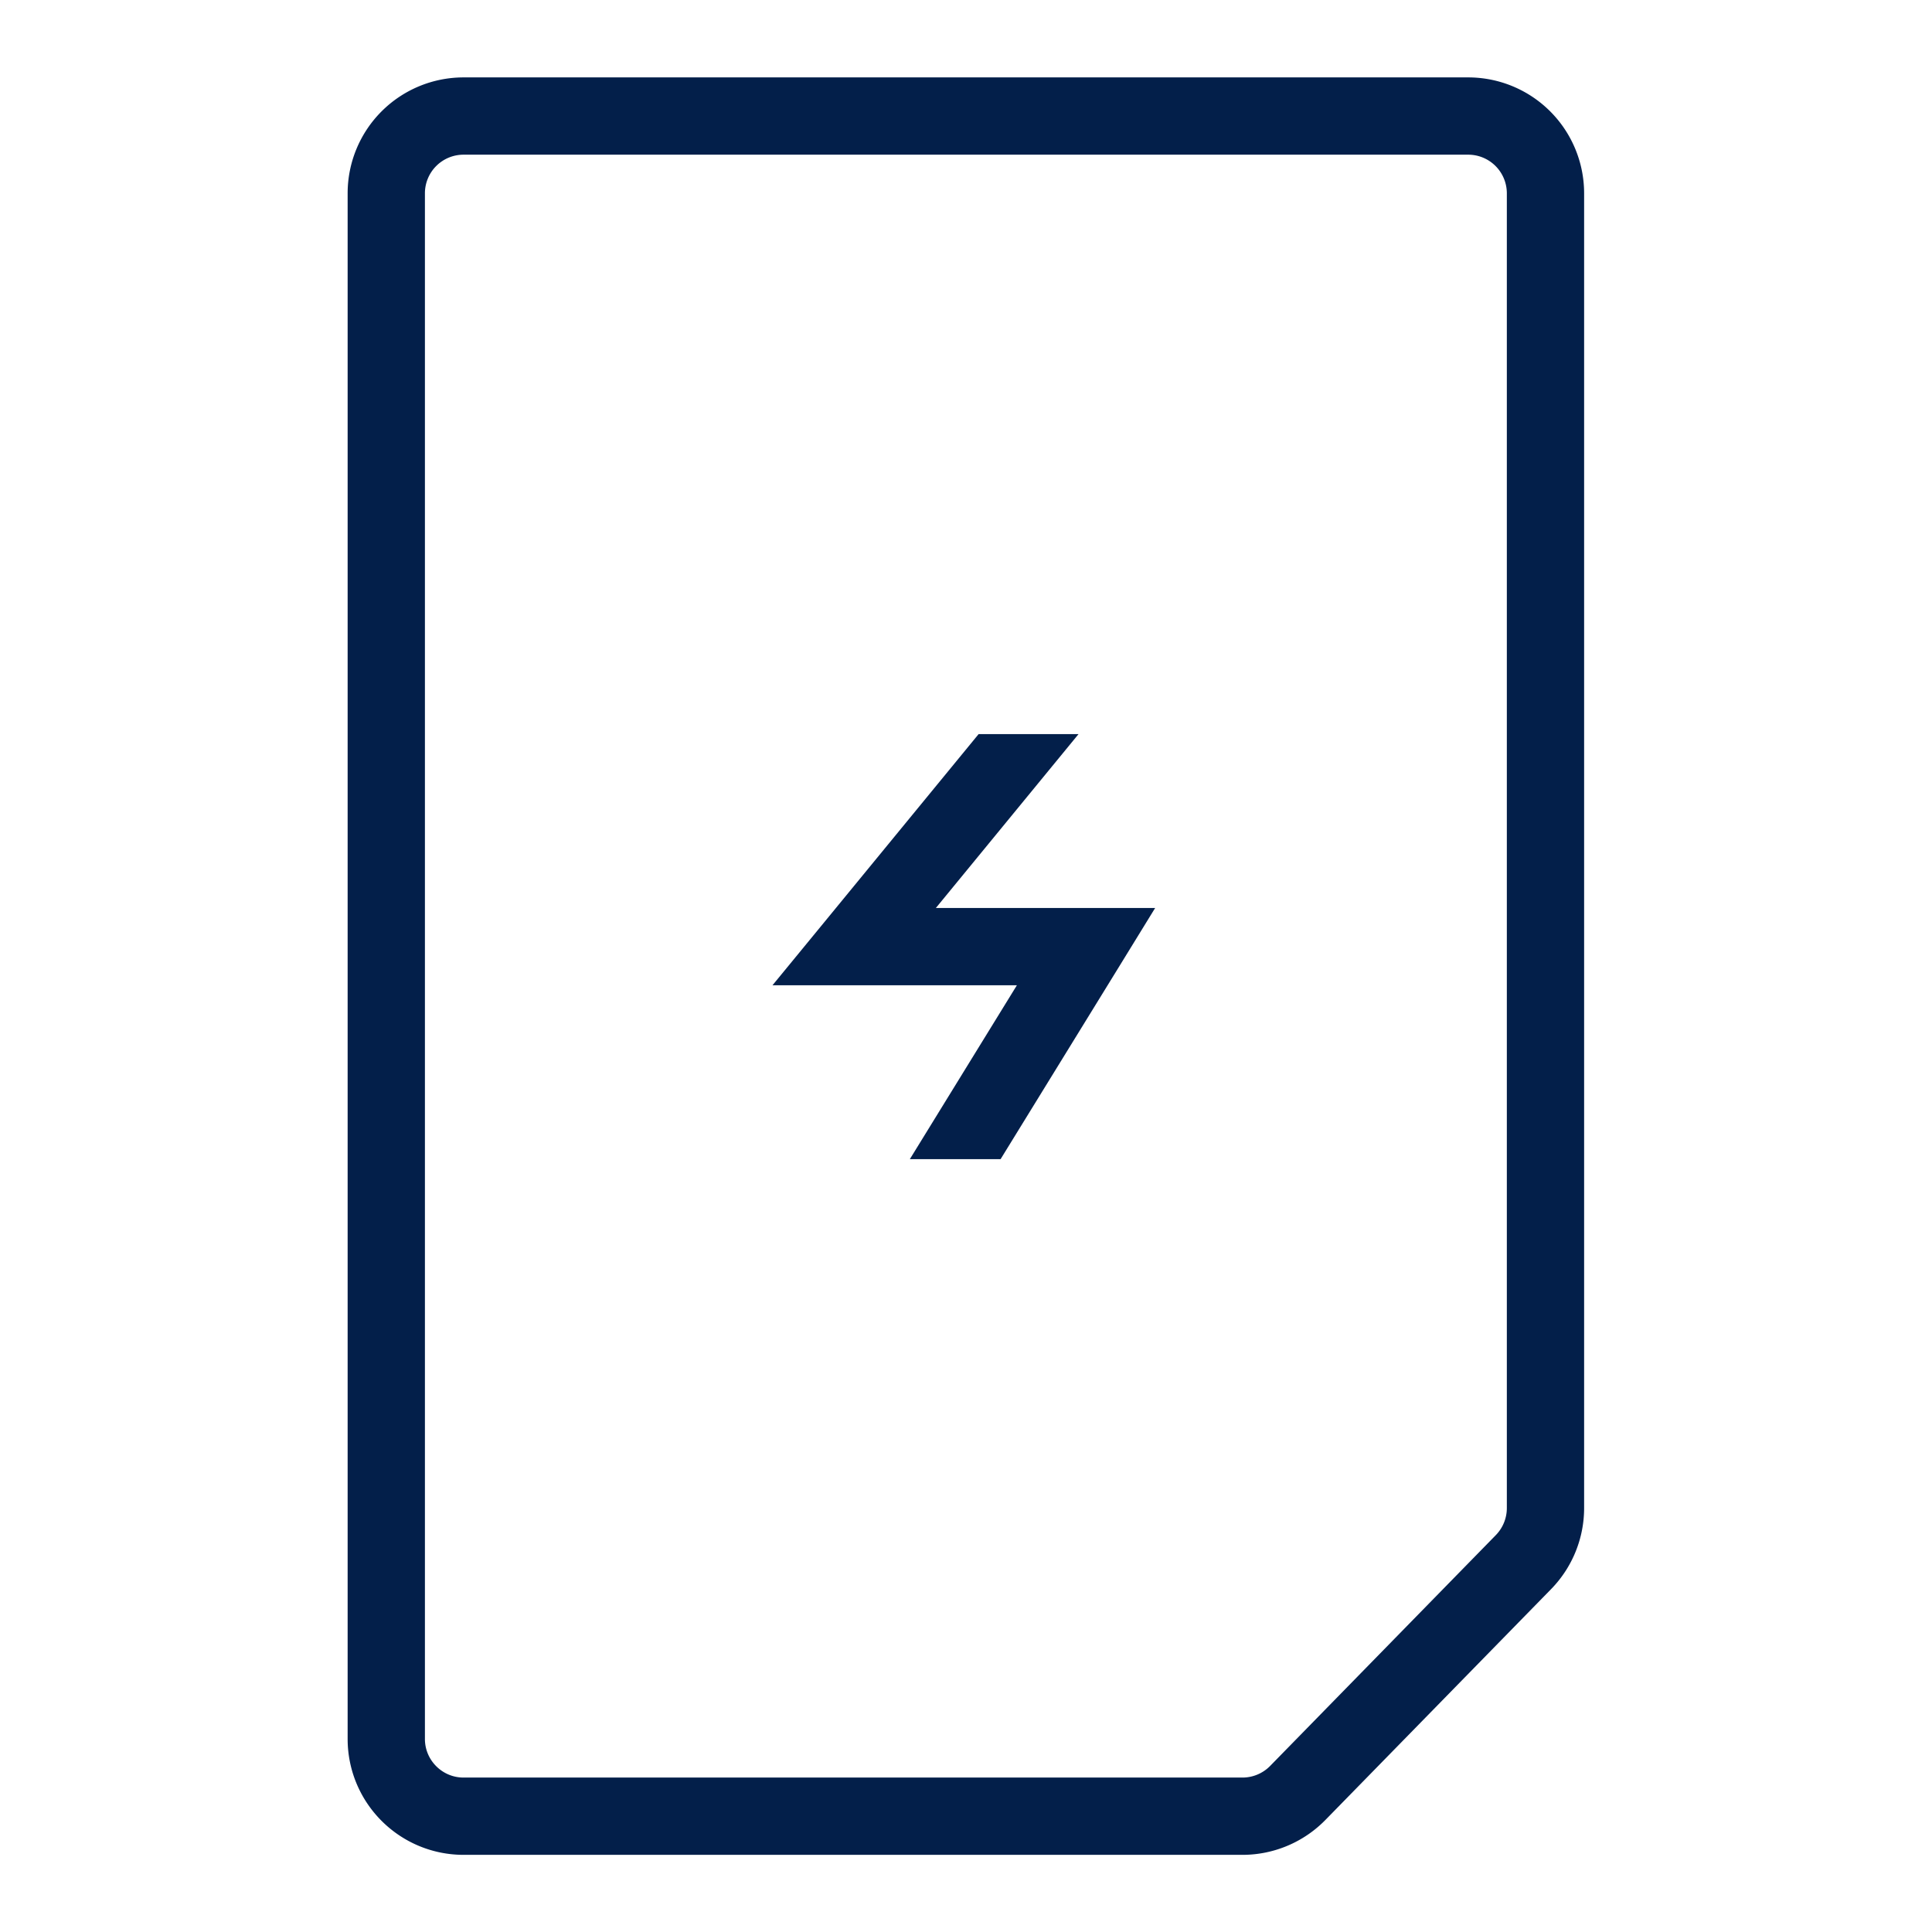 <svg xmlns="http://www.w3.org/2000/svg" fill="none" viewBox="0 0 32 32"><path fill="#031F4A" fill-rule="evenodd" d="m13.653 15.274 2.556-3.115h1.655l-2.363 2.88h3.632l-.6.976-1.96 3.184H15.07l1.773-2.88h-4.048l.858-1.045Z" clip-rule="evenodd"/><path stroke="#031F4A" stroke-width="1.28" d="M24.318 1.922H7.678a1.28 1.28 0 0 0-1.28 1.28v25.6c0 .707.574 1.28 1.28 1.28H20.58c.344 0 .674-.139.915-.385l3.739-3.824c.233-.239.364-.56.364-.895V3.202a1.28 1.28 0 0 0-1.28-1.28Z"/></svg>